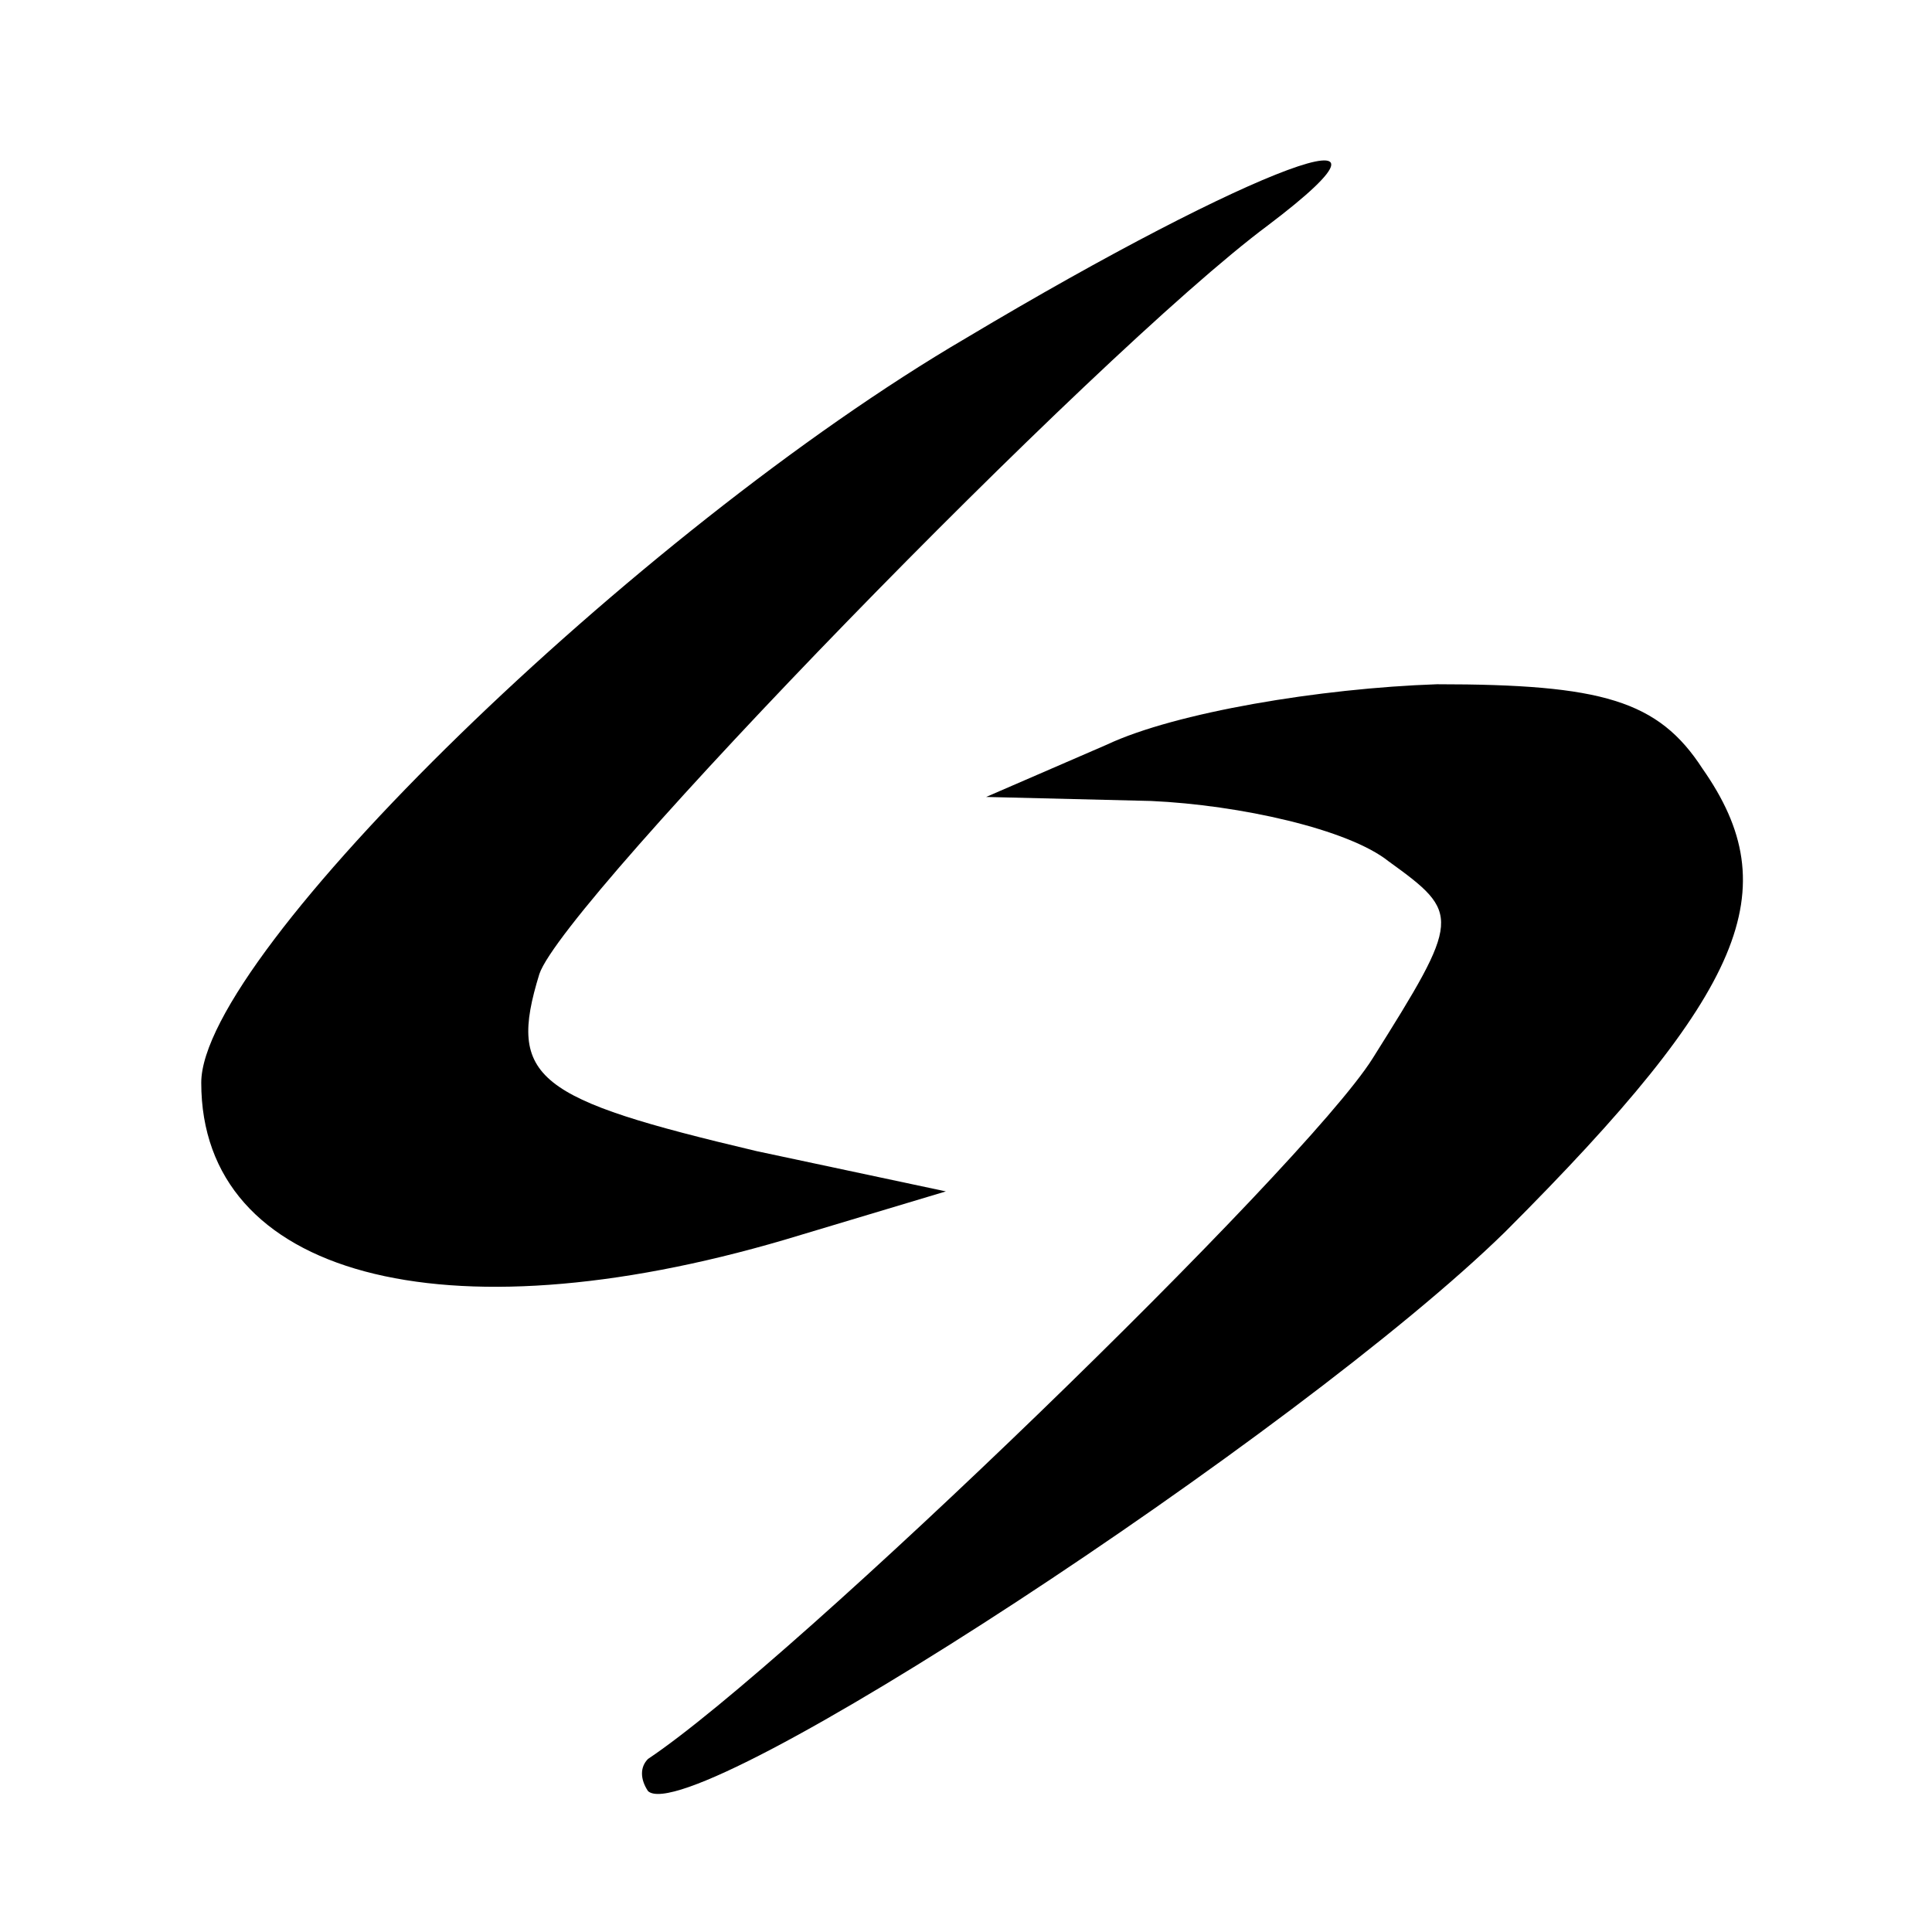 <?xml version="1.0" standalone="no"?>
<!DOCTYPE svg PUBLIC "-//W3C//DTD SVG 20010904//EN"
 "http://www.w3.org/TR/2001/REC-SVG-20010904/DTD/svg10.dtd">
<svg version="1.0" xmlns="http://www.w3.org/2000/svg"
 width="48pt" height="48pt" viewBox="0 0 48 48"
 preserveAspectRatio="xMidYMid meet">

<g transform="translate(0,48) scale(0.1,-0.1)"
fill="#000000" stroke="none">
<path d="M240 396 c-82 -48 -190 -153 -190 -185 0 -48 60 -64 145 -39 l40 12
-47 10 c-55 13 -62 18 -54 44 6 18 138 154 181 186 41 31 -3 15 -75 -28z"/>
<path d="M275 295 l-30 -13 41 -1 c22 -1 49 -7 59 -15 18 -13 18 -14 -4 -49
-17 -27 -144 -150 -180 -174 -2 -2 -2 -5 0 -8 11 -10 162 89 213 139 60 60 70
85 49 115 -11 17 -25 21 -66 21 -29 -1 -65 -7 -82 -15z"/>
</g>
</svg>
